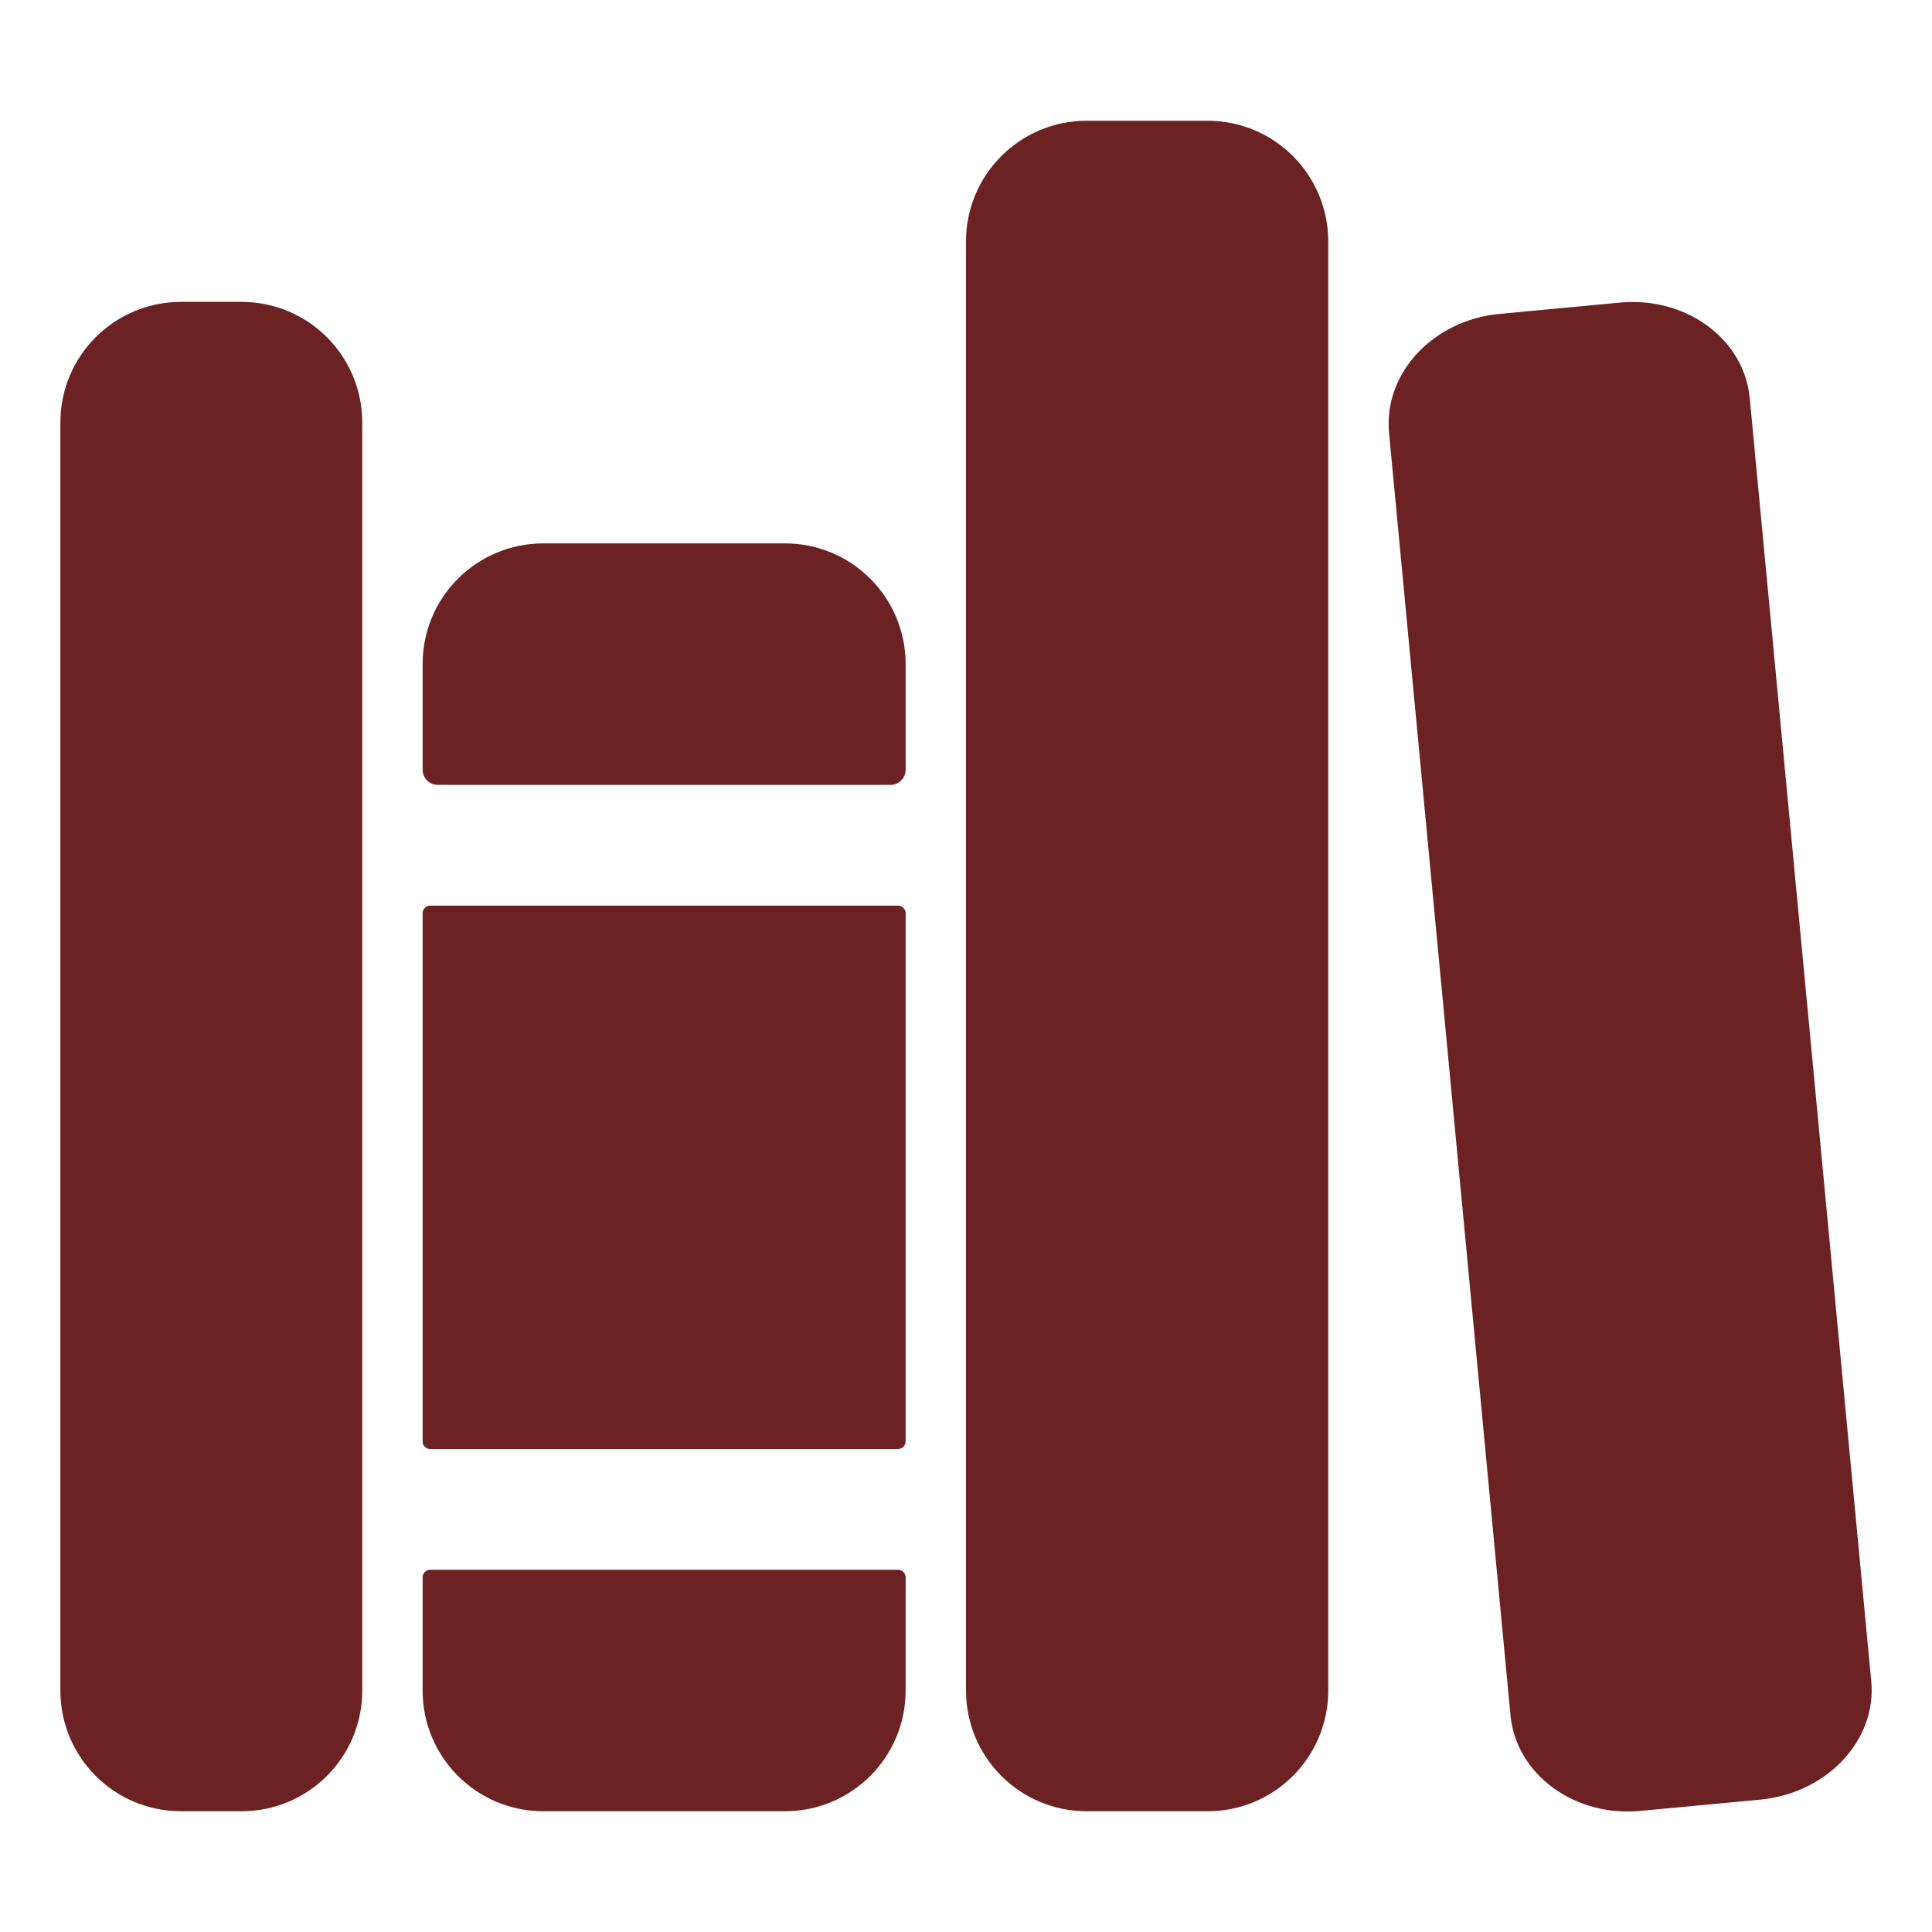 <?xml version="1.0" encoding="utf-8"?>
<!-- Generator: Adobe Illustrator 27.5.0, SVG Export Plug-In . SVG Version: 6.00 Build 0)  -->
<svg version="1.1" id="Layer_1" xmlns="http://www.w3.org/2000/svg" xmlns:xlink="http://www.w3.org/1999/xlink" x="0px" y="0px"
	 viewBox="0 0 512 512" style="enable-background:new 0 0 512 512;" xml:space="preserve">
<style type="text/css">
	.st0{fill:#6C2222;}
</style>
<path class="st0" d="M64,480H48c-17.7,0-32-14.3-32-32V112c0-17.7,14.3-32,32-32h16c17.7,0,32,14.3,32,32v336
	C96,465.7,81.7,480,64,480z M240,176c0-17.7-14.3-32-32-32h-64c-17.7,0-32,14.3-32,32v28c0,2.2,1.8,4,4,4h120c2.2,0,4-1.8,4-4V176z
	 M112,448c0,17.7,14.3,32,32,32h64c17.7,0,32-14.3,32-32v-30c0-1.1-0.9-2-2-2H114c-1.1,0-2,0.9-2,2V448z M114,240h124
	c1.1,0,2,0.9,2,2v140c0,1.1-0.9,2-2,2H114c-1.1,0-2-0.9-2-2V242C112,240.9,112.9,240,114,240z M320,480h-32c-17.7,0-32-14.3-32-32
	V64c0-17.7,14.3-32,32-32h32c17.7,0,32,14.3,32,32v384C352,465.7,337.7,480,320,480z M495.9,445.5l-32.2-340
	c-1.5-15.7-16.9-27-34.5-25.3l-31.9,3c-17.6,1.7-30.6,15.7-29.2,31.4l32.2,340c1.5,15.6,16.9,27,34.5,25.3l31.9-3
	C484.3,475.1,497.4,461.1,495.9,445.5z"/>
</svg>
